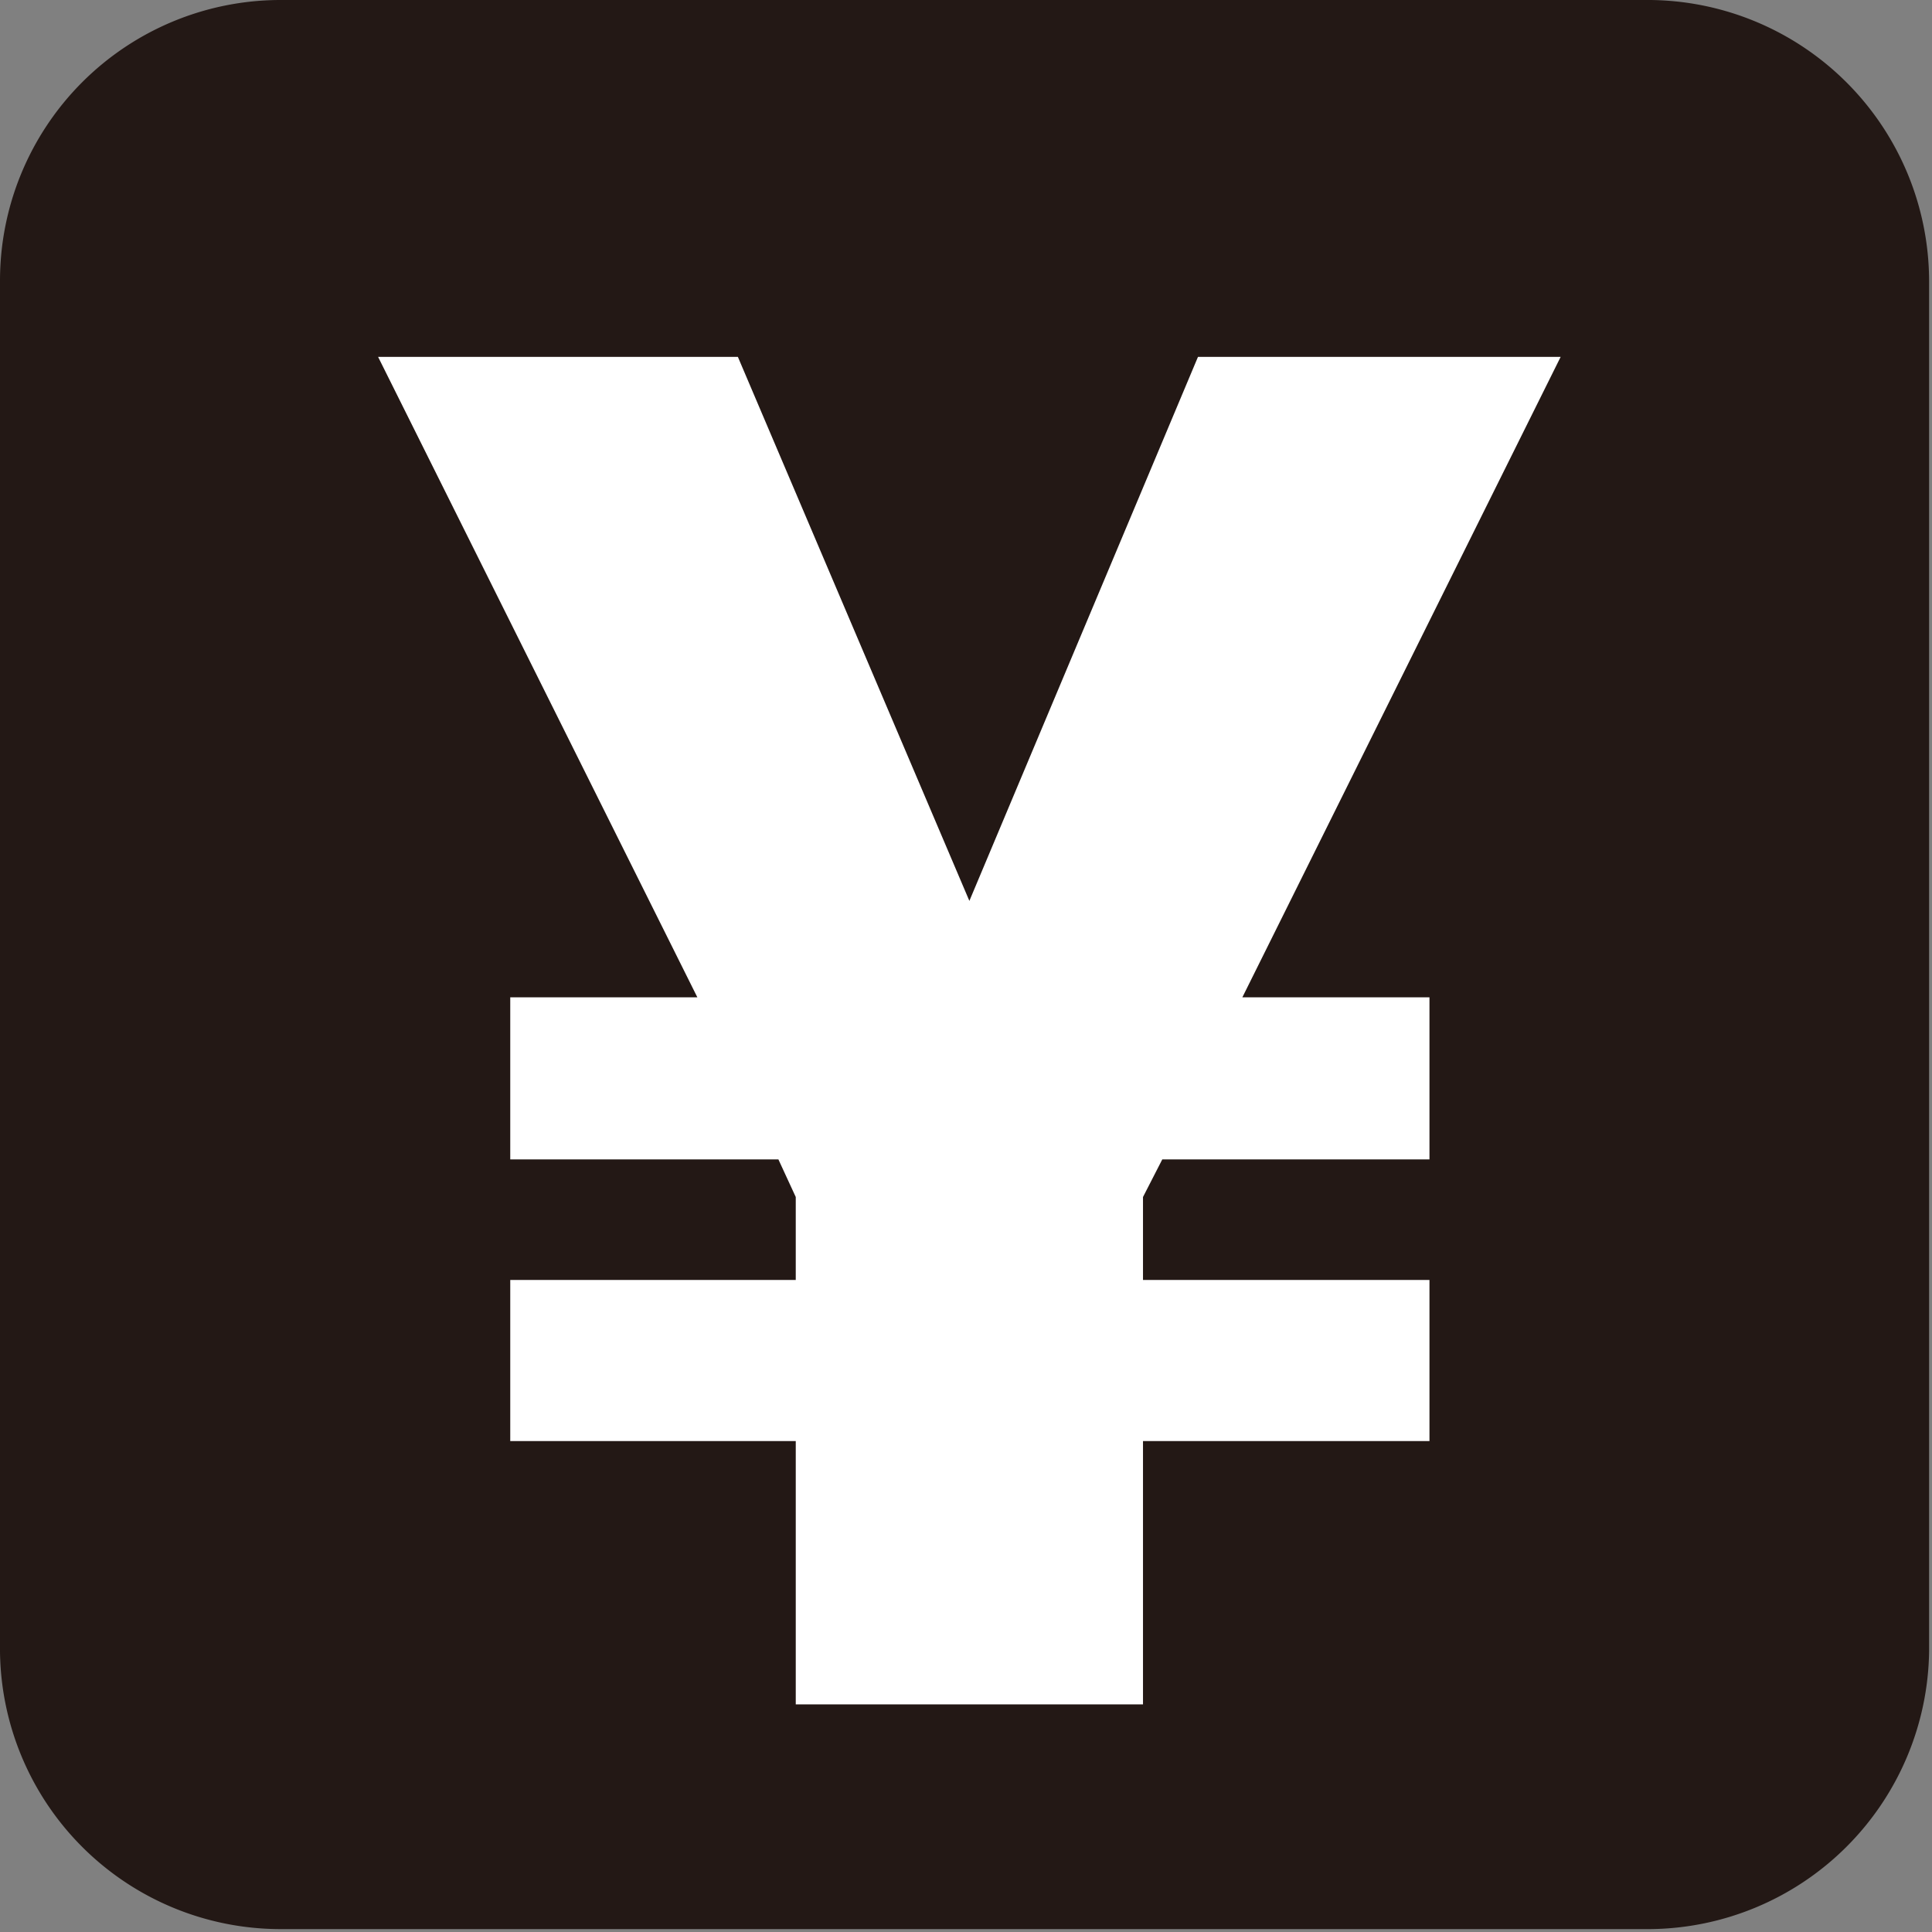 <svg data-name="icon" xmlns="http://www.w3.org/2000/svg" viewBox="0 0 20.03 20.03" width="24" height="24"><rect x="0" y="0" width="20.03" height="20.03" fill="#808080" stroke="none"/><path d="M17.11 0H2.9A2.91 2.91 0 000 2.91v14.21A2.91 2.91 0 002.9 20h14.21A2.92 2.92 0 0020 17.12V2.91A2.92 2.92 0 0017.11 0" fill="#231815"/><path fill="#fff" d="M8.25 14.94H5.29v-1.67h2.96v-.86l-.18-.39H5.29v-1.68h1.94L3.92 3.7h3.73l2.4 5.64 2.37-5.64h3.76l-3.3 6.64h1.94v1.68h-2.77l-.2.39v.86h2.97v1.67h-2.97v2.73h-3.6v-2.73z"/></svg>
